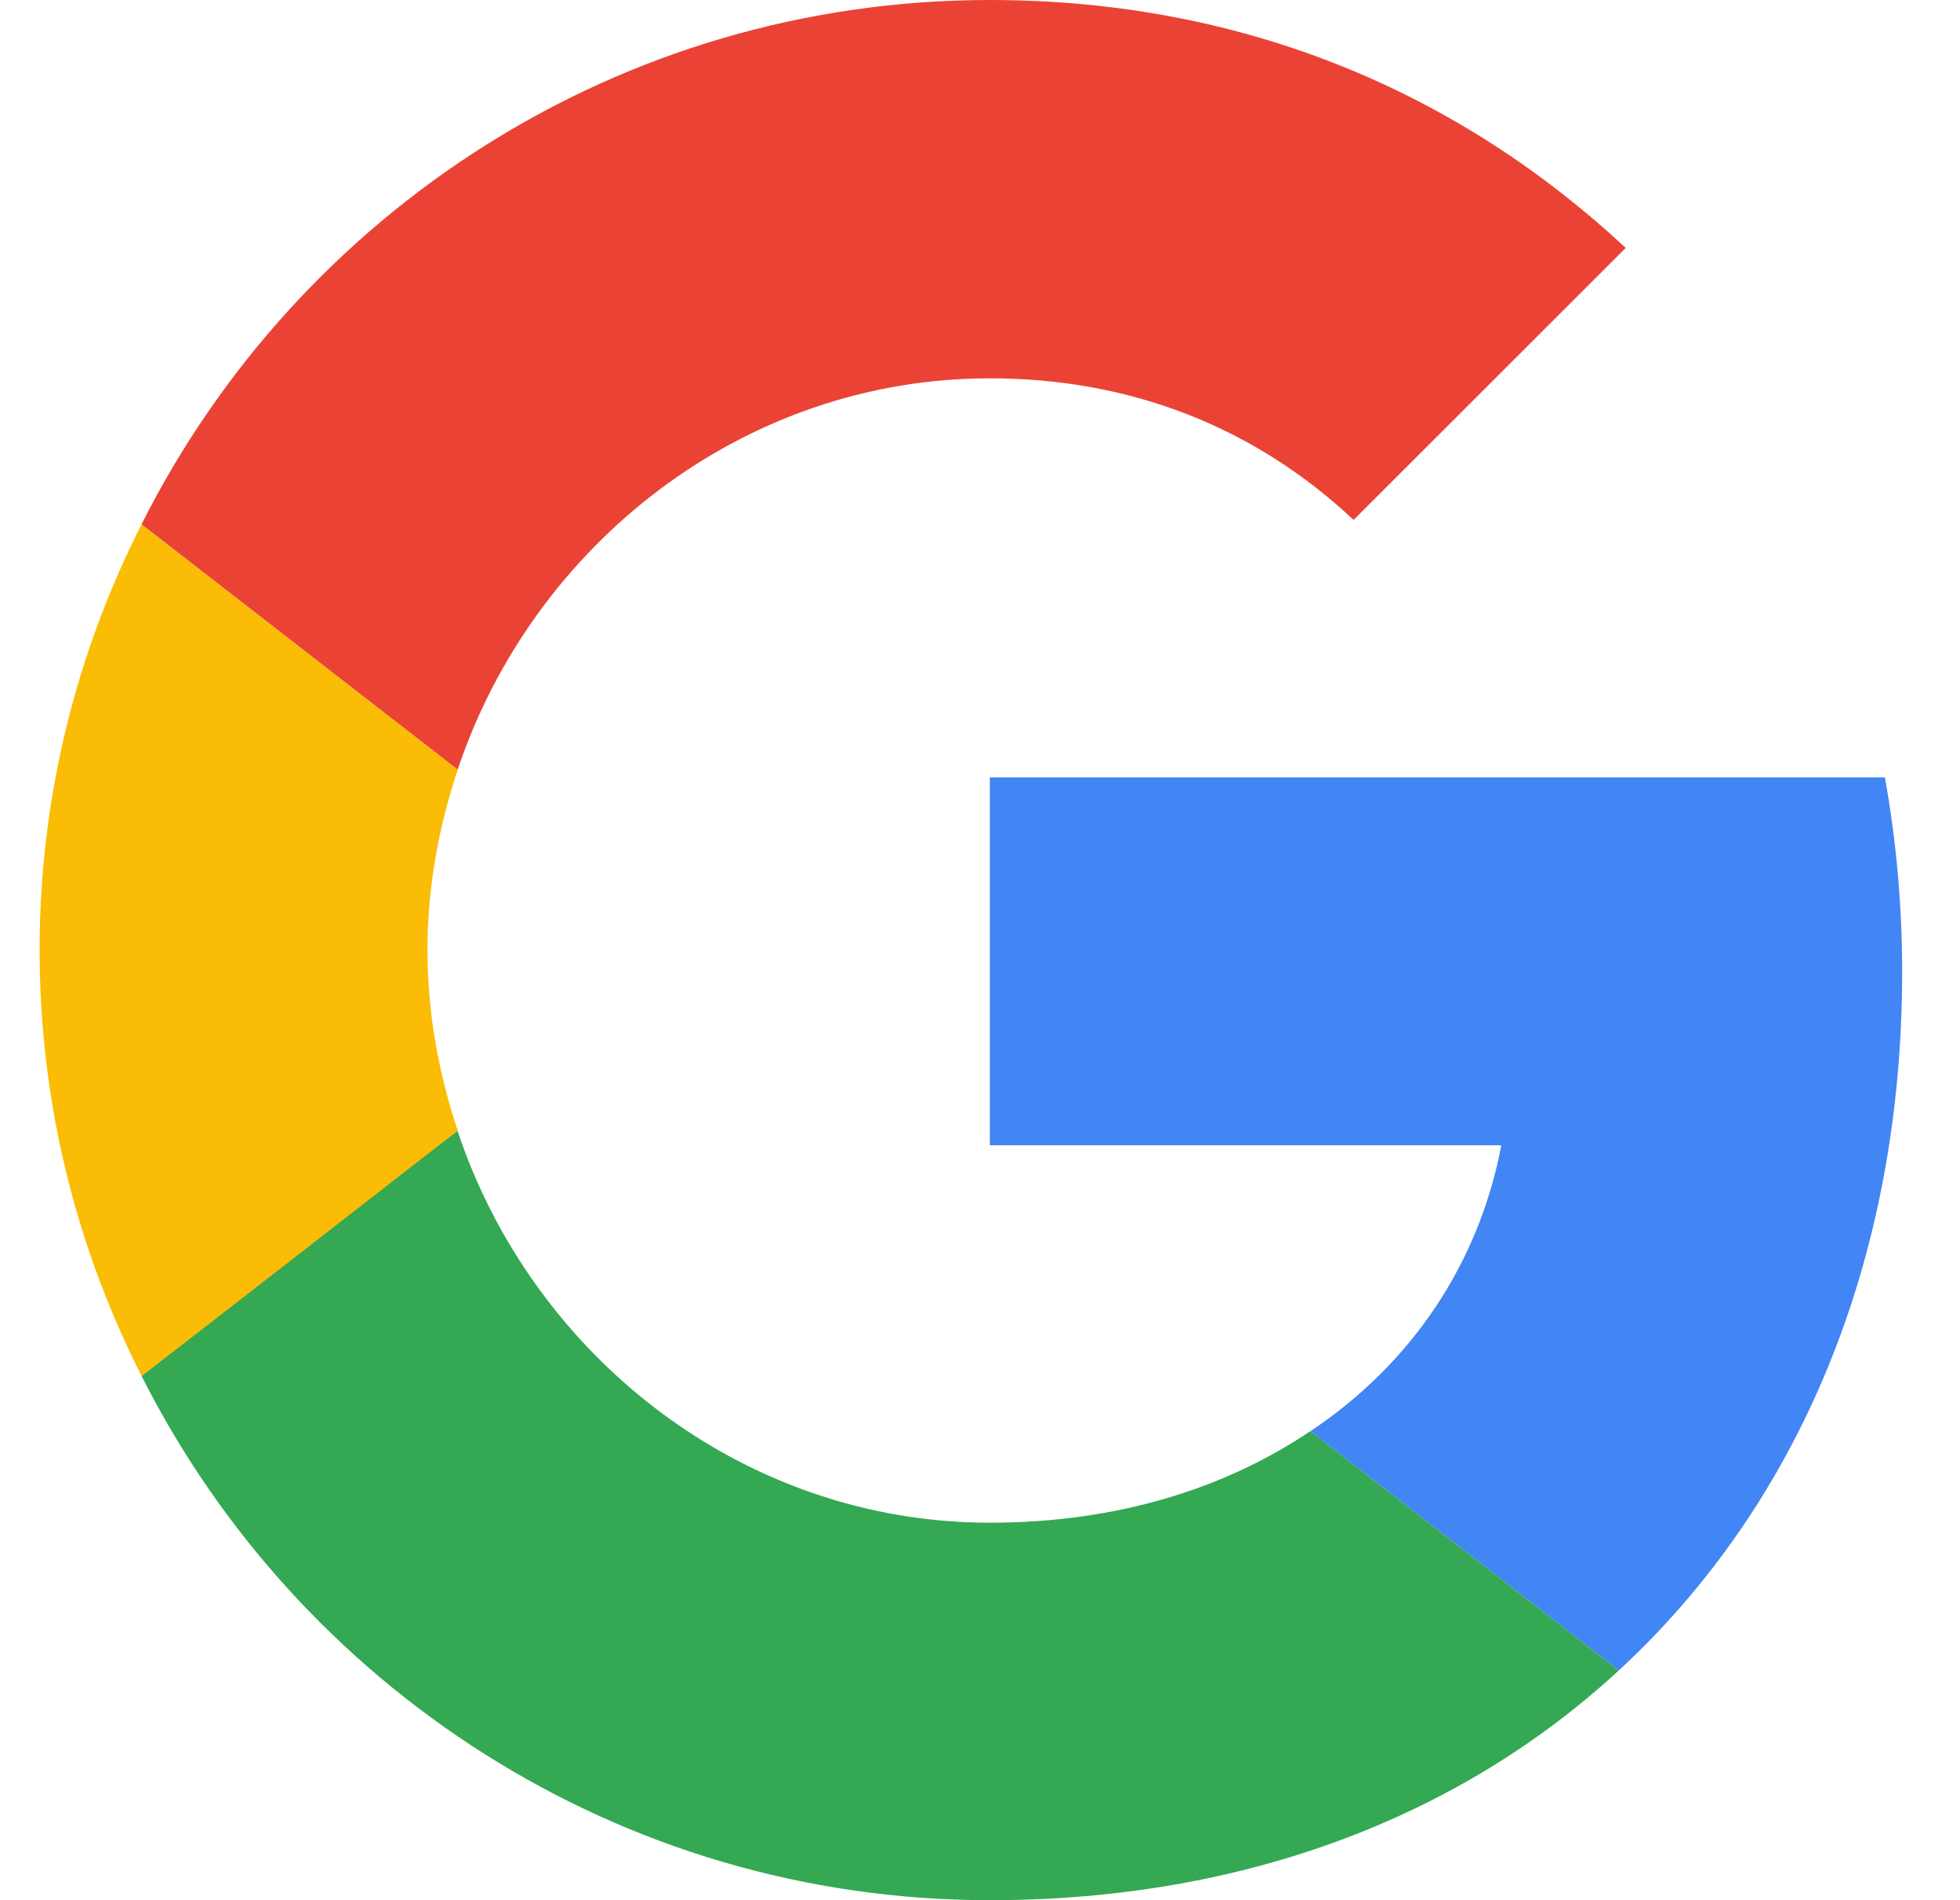 <svg xmlns="http://www.w3.org/2000/svg" width="33" height="32" viewBox="0 0 33 32" fill="none">
<path d="M16.666 13.091V19.287H25.277C24.899 21.28 23.765 22.967 22.063 24.102L27.255 28.131C30.281 25.338 32.026 21.236 32.026 16.364C32.026 15.229 31.924 14.138 31.735 13.091L16.666 13.091Z" fill="#4285F4"/>
<path d="M7.699 19.045L6.528 19.941L2.383 23.171C5.016 28.392 10.412 32 16.666 32C20.986 32 24.608 30.574 27.255 28.131L22.062 24.101C20.637 25.061 18.819 25.643 16.666 25.643C12.506 25.643 8.972 22.836 7.706 19.054L7.699 19.045Z" fill="#34A853"/>
<path d="M2.383 8.829C1.292 10.982 0.667 13.411 0.667 16C0.667 18.589 1.292 21.018 2.383 23.171C2.383 23.185 7.707 19.04 7.707 19.04C7.387 18.08 7.197 17.062 7.197 16C7.197 14.938 7.387 13.92 7.707 12.96L2.383 8.829Z" fill="#FBBC05"/>
<path d="M16.666 6.371C19.023 6.371 21.117 7.185 22.79 8.756L27.372 4.175C24.593 1.586 20.986 0 16.666 0C10.412 0 5.016 3.593 2.383 8.829L7.706 12.96C8.972 9.178 12.506 6.371 16.666 6.371Z" fill="#EA4335"/>
</svg>